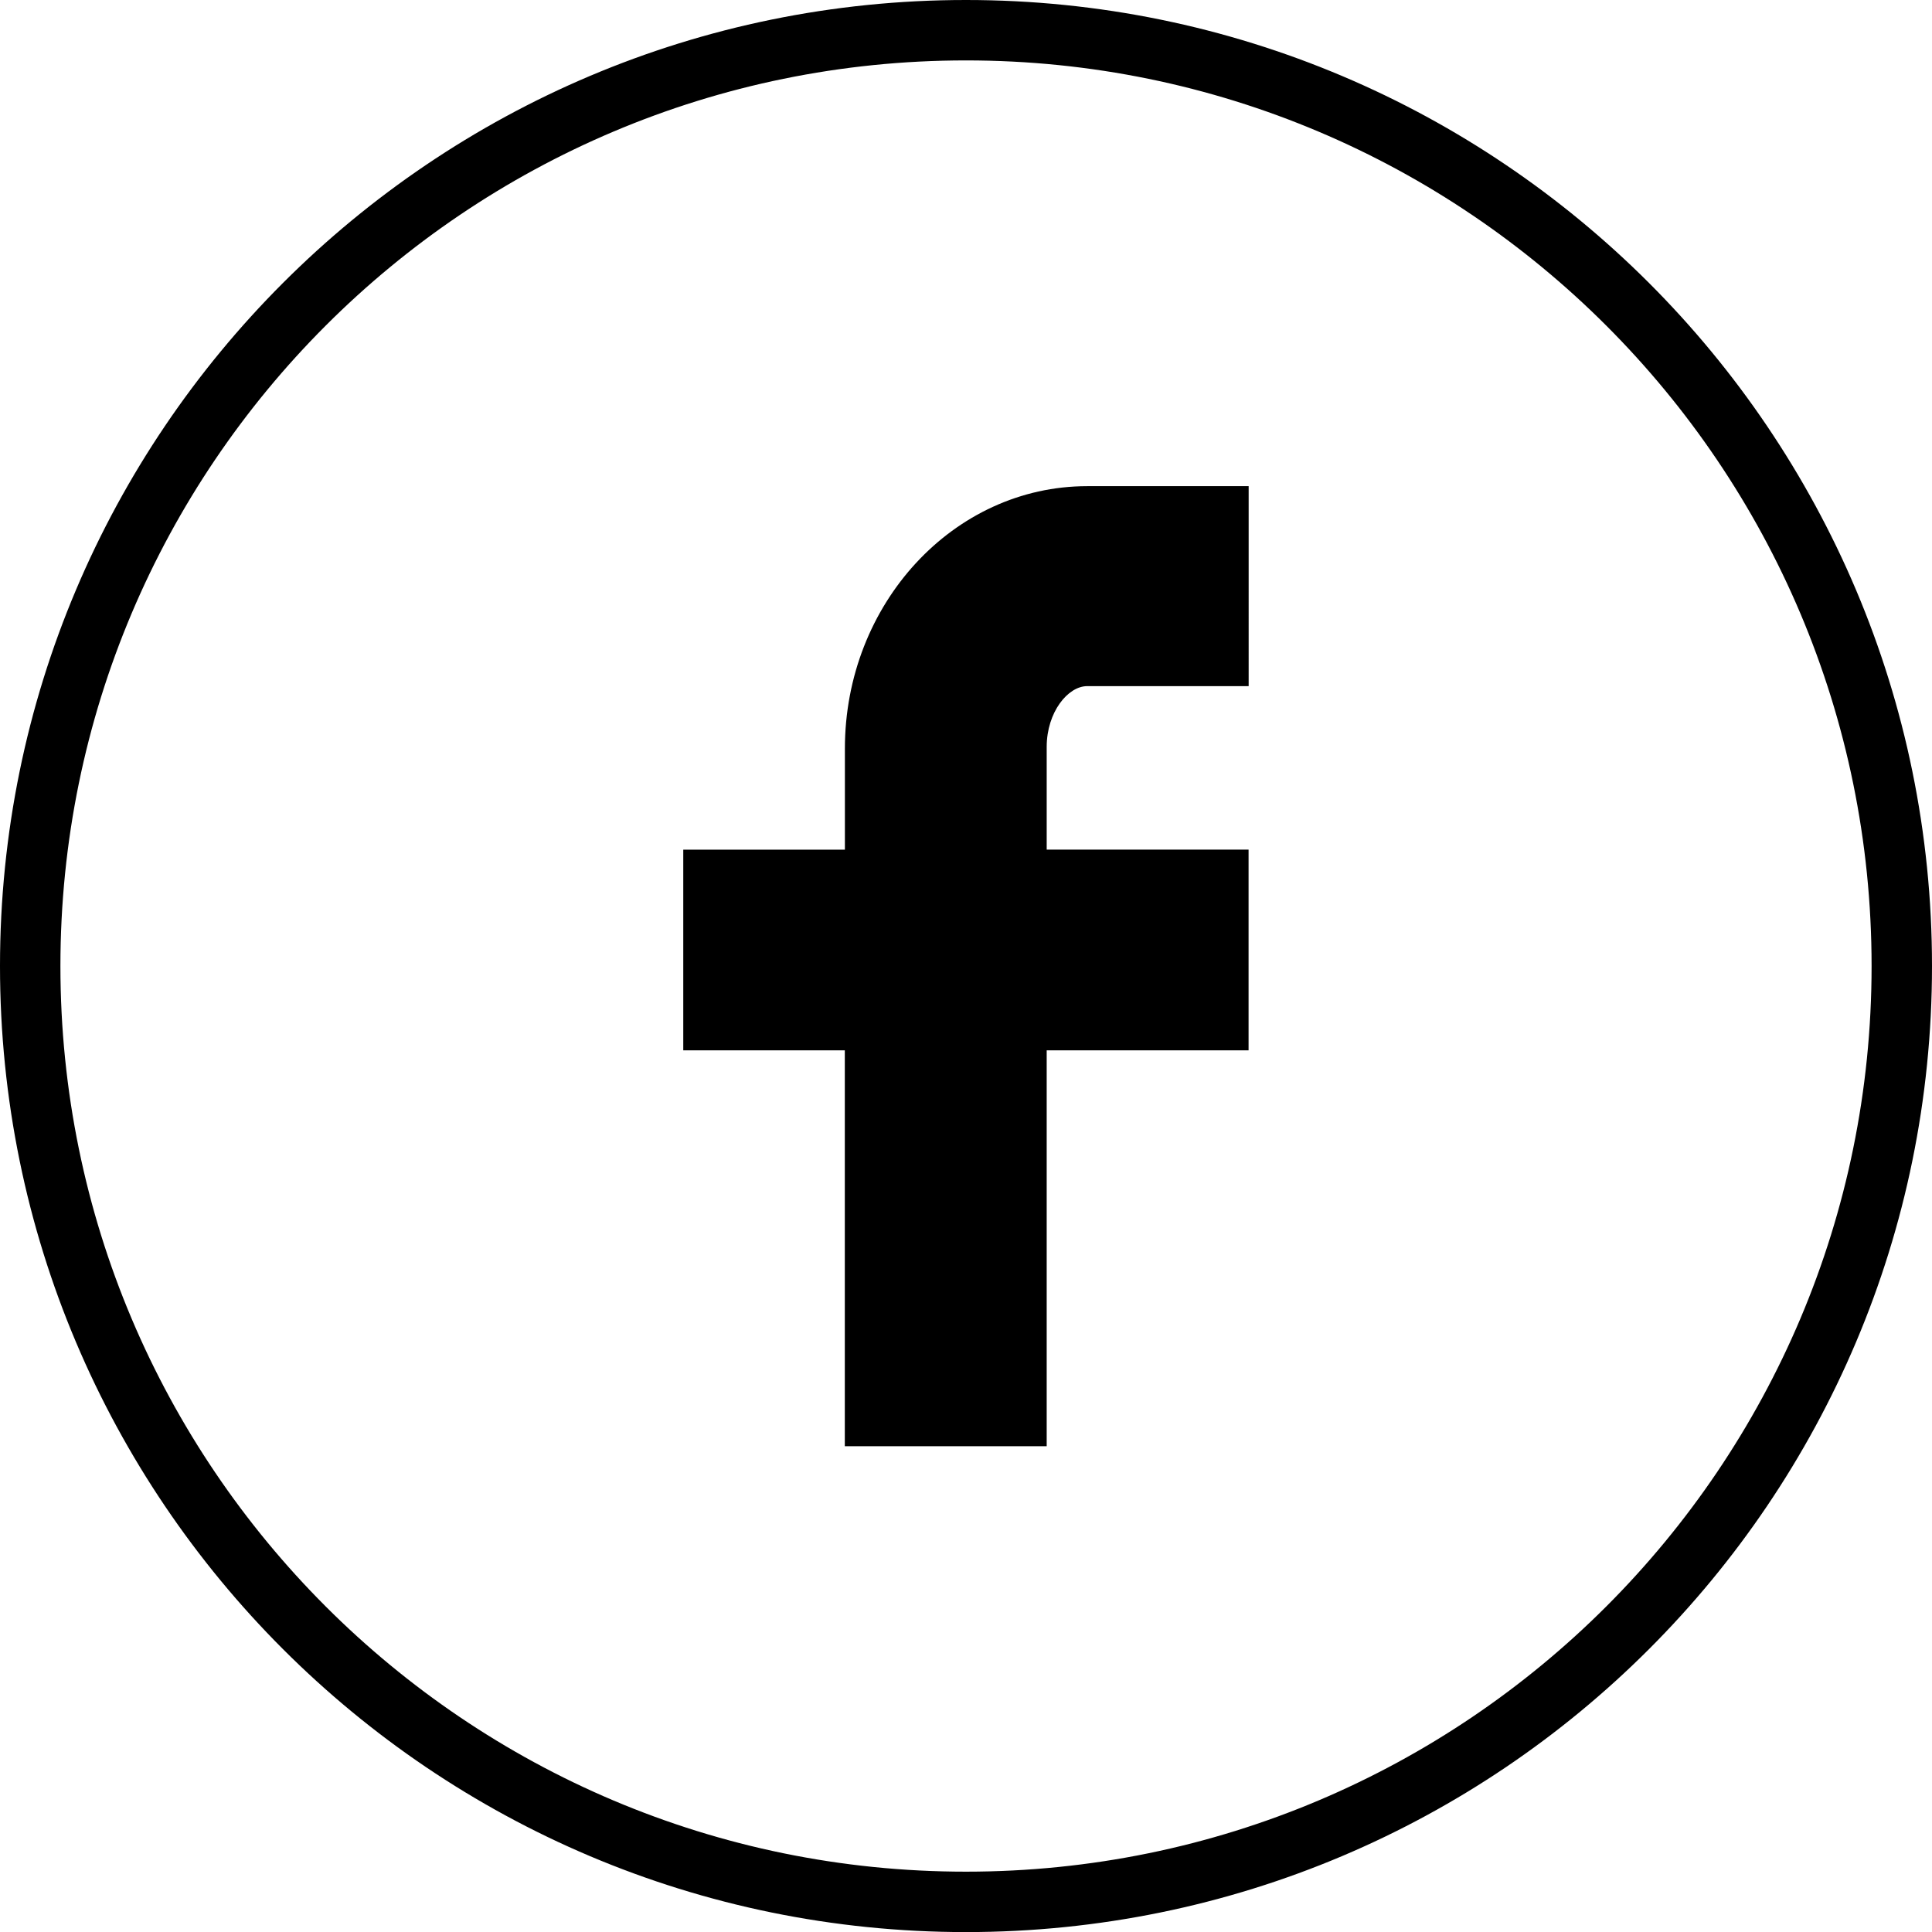 <?xml version="1.0" encoding="iso-8859-1"?>
<!-- Generator: Adobe Illustrator 17.0.0, SVG Export Plug-In . SVG Version: 6.00 Build 0)  -->
<!DOCTYPE svg PUBLIC "-//W3C//DTD SVG 1.1//EN" "http://www.w3.org/Graphics/SVG/1.1/DTD/svg11.dtd">
<svg version="1.1" id="Layer_1" xmlns="http://www.w3.org/2000/svg" xmlns:xlink="http://www.w3.org/1999/xlink" x="0px" y="0px"
	 width="24.241px" height="24.241px" viewBox="0 0 24.241 24.241" style="enable-background:new 0 0 24.241 24.241;"
	 xml:space="preserve">
<g>
	<path d="M13.641,8.609h2.026V6.1h-2.026c-1.677,0-3.04,1.477-3.04,3.293v1.268H8.573v2.518h2.027v4.967h2.533v-4.967h2.533V10.66
		h-2.533V9.369C13.134,8.934,13.4,8.609,13.641,8.609z"/>
	<g>
		<path d="M12.12,0C5.427,0,0,5.428,0,12.121c0,6.693,5.427,12.121,12.12,12.121c6.694,0,12.121-5.428,12.121-12.121
			C24.241,5.428,18.814,0,12.12,0z M12.12,23.484c-6.275,0-11.362-5.088-11.362-11.363S5.845,0.758,12.12,0.758
			c6.276,0,11.363,5.088,11.363,11.363S18.396,23.484,12.12,23.484z"/>
	</g>
</g>
</svg>
